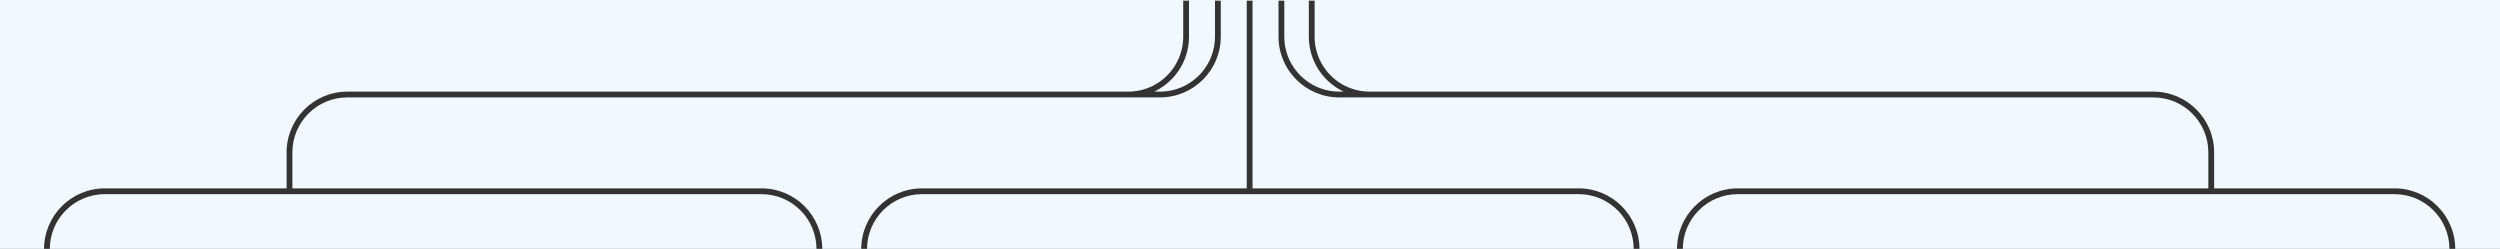 <svg width="1728" height="172" viewBox="0 0 1728 172" fill="none" xmlns="http://www.w3.org/2000/svg" preserveAspectRatio="none">
<rect x="0" y="0" width="1728" height="172" fill="#333333" stroke="none"/>
<g clip-path="url(#clip0_2771_4553)">
<path fill-rule="evenodd" clip-rule="evenodd" d="M159.208 -580.36L159.212 -580.46C160.05 -599.835 176.023 -615.286 195.604 -615.286C215.185 -615.286 231.158 -599.835 231.996 -580.46L232 -580.36H369.782L369.786 -580.46C370.624 -599.835 386.596 -615.286 406.177 -615.286C417.048 -615.286 426.807 -610.524 433.481 -602.972C434.423 -601.906 435.303 -600.785 436.117 -599.614C436.93 -600.785 437.811 -601.906 438.753 -602.972C445.427 -610.524 455.185 -615.286 466.056 -615.286C485.637 -615.286 501.61 -599.835 502.448 -580.46L502.452 -580.36H772.854C796.05 -580.36 814.854 -561.556 814.854 -538.36V-210.214V-206.114H810.854V-210.214V-538.36C810.854 -559.347 793.841 -576.36 772.854 -576.36H502.452H502.398L502.391 -576.26C501.058 -557.356 485.3 -542.433 466.056 -542.433C455.185 -542.433 445.427 -547.195 438.753 -554.747C437.811 -555.812 436.93 -556.934 436.117 -558.105C435.303 -556.934 434.423 -555.812 433.481 -554.747C426.807 -547.195 417.048 -542.433 406.177 -542.433C386.934 -542.433 371.175 -557.356 369.842 -576.26L369.836 -576.36H369.782H232H231.946L231.939 -576.26C230.606 -557.356 214.848 -542.433 195.604 -542.433C176.36 -542.433 160.602 -557.356 159.269 -576.26L159.262 -576.36H159.208H41.996C18.993 -576.36 0.31 -594.852 0 -617.781V-1250H-0.004V-1245.9V-618.36C-0.004 -618.167 -0.003 -617.974 0 -617.781V8874H1728V4517.88C1728 4517.67 1728 4517.45 1728 4517.24V4031.38C1728 4031.17 1728 4030.95 1728 4030.74V-1250H1727.51V-1245.9V-618.36C1727.51 -595.164 1708.7 -576.36 1685.51 -576.36H954.647C933.661 -576.36 916.647 -559.347 916.647 -538.36V-210.214V-206.114H912.647V-210.214V-538.36C912.647 -561.556 931.451 -580.36 954.647 -580.36H1685.51C1706.49 -580.36 1723.51 -597.373 1723.51 -618.36V-1245.9V-1250H3.996V-1245.9V-618.36C3.996 -597.373 21.009 -580.36 41.996 -580.36H159.208ZM1728 4030.74C1727.65 4007.84 1708.98 3989.38 1686 3989.38H1107.86H1103.76V3989.28V3988.78H1099.66H1079.31H1075.32H943.67C937.882 3988.78 932.397 3987.48 927.487 3985.17L927.467 3985.16C914.584 3979.08 905.67 3965.97 905.67 3950.78L905.67 3895.57L905.67 3799.85C905.67 3784.66 914.584 3771.55 927.467 3765.47L927.487 3765.46C931.604 3763.52 936.126 3762.3 940.892 3761.95C941.356 3761.92 941.823 3761.89 942.292 3761.88C942.749 3761.86 943.209 3761.85 943.67 3761.85H1364.24H1413.14H1414.14H1416.13H1420.62L1504.37 3761.85C1527.57 3761.85 1546.37 3743.05 1546.37 3719.85V3441.58C1546.37 3418.38 1527.57 3399.58 1504.37 3399.58L1052.87 3399.58L1019.24 3399.58H262.051C241.065 3399.58 224.051 3382.56 224.051 3361.58L224.051 2712.09V2708.09V2707.99H224.151H228.151H241.907H242.007H244.007H246.007V2705.99V2703.99V2703.89V2537.43V2537.33V2535.33V2533.33H244.007H242.007H241.907H228.168H224.166H224.066L224.069 2533.23C224.111 2531.88 224.223 2530.55 224.402 2529.23C226.929 2510.7 242.823 2496.42 262.051 2496.42H724.034L823.752 2496.42C846.948 2496.42 865.752 2477.61 865.752 2454.42V2421.64C865.752 2398.45 846.948 2379.64 823.752 2379.64H794.625H744.982H442.685C421.699 2379.64 404.685 2362.63 404.685 2341.64V2138.22C404.685 2117.23 421.699 2100.22 442.685 2100.22L819.841 2100.22H863.752H1465.45C1488.65 2100.22 1507.45 2081.41 1507.45 2058.22V1106.31C1507.45 1083.11 1488.65 1064.31 1465.45 1064.31H1254.69H922.632H902.754C881.768 1064.31 864.754 1047.3 864.754 1026.31V860.334V856.234H860.754V860.334V1026.31C860.754 1049.5 879.558 1068.31 902.754 1068.31H922.632H1254.69H1465.45C1486.44 1068.31 1503.45 1085.32 1503.45 1106.31V2058.22C1503.45 2079.21 1486.44 2096.22 1465.45 2096.22L863.752 2096.22H819.841H442.685C419.49 2096.22 400.685 2115.02 400.685 2138.22V2341.64C400.685 2364.84 419.49 2383.64 442.686 2383.64H744.982H794.625H823.752C844.738 2383.64 861.752 2400.66 861.752 2421.64V2454.42C861.752 2475.4 844.738 2492.42 823.752 2492.42L724.034 2492.42H262.051C239.255 2492.42 220.7 2510.58 220.068 2533.22L220.068 2533.23L220.065 2533.33H219.965H202.196H202.096H200.096H198.096V2535.33V2537.33V2537.43V2703.89V2703.99V2705.99V2707.99H200.096H202.096H202.196H215.951H219.951H220.051V2708.09V2712.09L220.051 3361.58C220.051 3384.77 238.856 3403.58 262.052 3403.58H1019.24H1052.87H1504.37C1525.36 3403.58 1542.37 3420.59 1542.37 3441.58V3719.85C1542.37 3740.84 1525.36 3757.85 1504.37 3757.85L1420.62 3757.85H1416.13H1414.14H1413.14H1364.24H943.67H940.746L926.624 3757.85H925.781H925.759L923.711 3757.85H920.785H905.821H905.799H903.751H900.825H885.862H885.84H883.79H880.864H865.901H865.879H863.83C840.634 3757.85 821.83 3776.66 821.83 3799.85V3891.47L821.832 3891.97L821.83 3895.57H825.83L825.832 3891.97L825.83 3891.47V3799.85C825.83 3781.28 839.148 3765.83 856.753 3762.51C859.046 3762.08 861.412 3761.85 863.83 3761.85H865.645H865.879L865.668 3761.95C865.047 3762.25 864.434 3762.56 863.83 3762.89C861.932 3763.92 860.122 3765.09 858.414 3766.38C848.313 3774.05 841.79 3786.19 841.79 3799.85V3891.47L841.793 3891.97L841.79 3895.57H845.79L845.793 3891.97L845.79 3891.47V3799.85C845.79 3784.66 854.704 3771.55 867.587 3765.47L867.607 3765.46C870.466 3764.11 873.52 3763.11 876.715 3762.51C878.121 3762.25 879.555 3762.06 881.011 3761.95C881.929 3761.89 882.856 3761.85 883.79 3761.85H885.607H885.84L885.629 3761.95C885.008 3762.25 884.395 3762.56 883.79 3762.89C881.892 3763.92 880.083 3765.09 878.375 3766.38C868.274 3774.05 861.751 3786.19 861.751 3799.85L861.751 3895.57V3895.58V3896.07V3896.08L861.751 3950.78L861.752 3951.05L861.752 3951.07V3951.08V3951.38C861.752 3951.96 861.739 3952.53 861.714 3953.1C861.607 3955.49 861.279 3957.83 860.75 3960.09C860.541 3960.98 860.3 3961.86 860.03 3962.73C855.889 3975.98 844.688 3986.12 830.83 3988.73C828.536 3989.16 826.171 3989.38 823.752 3989.38H821.937H821.704L821.914 3989.28C822.536 3988.99 823.148 3988.67 823.752 3988.35C825.651 3987.32 827.461 3986.15 829.169 3984.85C839.27 3977.18 845.793 3965.04 845.793 3951.38L845.793 3900.17L845.79 3899.67L845.793 3896.07H841.793L841.79 3899.67L841.793 3900.17L841.793 3951.38C841.793 3966.57 832.878 3979.68 819.996 3985.77L819.976 3985.77C817.117 3987.12 814.063 3988.12 810.869 3988.73C809.464 3988.99 808.033 3989.18 806.579 3989.28C806.057 3989.32 805.531 3989.35 805.004 3989.36C804.669 3989.38 804.334 3989.38 803.997 3989.38H803.987L803.793 3989.38H803.783H801.977H801.743L801.954 3989.28C802.575 3988.99 803.187 3988.67 803.79 3988.35L803.982 3988.24C805.811 3987.24 807.557 3986.11 809.208 3984.85C819.309 3977.18 825.832 3965.04 825.832 3951.38L825.832 3900.17L825.83 3899.67L825.832 3896.07H821.832L821.83 3899.67L821.832 3900.17L821.832 3951.38C821.832 3966.57 812.918 3979.68 800.035 3985.77L800.015 3985.77C795.898 3987.72 791.377 3988.94 786.612 3989.28C785.953 3989.33 785.289 3989.36 784.622 3989.38C784.381 3989.38 784.14 3989.38 783.898 3989.38H783.832L633.219 3989.38L630.225 3989.38H623.237L43.494 3989.38C20.298 3989.38 1.494 4008.19 1.494 4031.38V4517.24C1.494 4540.43 20.298 4559.24 43.494 4559.24L444.6 4559.24L741.998 4559.24L814.769 4559.24C835.756 4559.24 852.769 4576.25 852.769 4597.24V4693.96V4720.9V4798.67C852.769 4821.86 871.574 4840.67 894.769 4840.67H896.817H896.84H911.803H914.729L970.534 4840.67H1059.85H1074.82H1079.81H1465.95C1485.01 4840.67 1500.79 4854.7 1503.53 4872.99C1503.73 4874.33 1503.86 4875.7 1503.92 4877.09H1503.82H1503.45V4877.11V4881.19V4904.92V4909.02V5678.39C1503.45 5699.37 1486.44 5716.39 1465.45 5716.39H757.466H753.366H647.297H643.197V5716.78V5716.88H639.097H262.051C238.855 5716.88 220.05 5735.69 220.051 5758.88L220.05 5766.79V5789.24V5872.47V5876.57H221.862C202.107 5876.67 186.124 5892.71 186.124 5912.49C186.124 5923.18 190.789 5932.77 198.193 5939.35C199.229 5940.27 200.317 5941.14 201.454 5941.93C200.317 5942.73 199.229 5943.59 198.193 5944.51C190.789 5951.09 186.124 5960.69 186.124 5971.37C186.124 5991.2 202.19 6007.28 222.015 6007.3L220.05 6007.3L220.048 6011.4L219.575 6825.54C219.561 6848.74 238.369 6867.56 261.575 6867.56H329.333L411.665 6867.56L437.115 6867.56L1080.2 6867.56H1084.2H1084.3V6867.66V6871.66V6881.42V6881.52V6885.52H1088.3H1088.4H1260.84H1260.94H1264.94V6881.52V6881.42V6871.66V6867.66V6867.56H1265.04H1269.04H1464.95C1485.94 6867.56 1502.95 6884.58 1502.95 6905.56L1502.95 7629.02V7630.41V7633.12V7634.5H1503.35H1503.45V7638.6V7664.86C1503.45 7685.85 1486.44 7702.86 1465.45 7702.86H1186.1H964.048H904.749C881.553 7702.86 862.749 7721.67 862.749 7744.86V7861.94V7866.04H866.749V7861.94V7744.86C866.749 7723.88 883.762 7706.86 904.749 7706.86H964.048H1186.1H1465.45C1488.65 7706.86 1507.45 7688.06 1507.45 7664.86V7634.5V7633.12V7630.41V7629.02H1507.05H1506.95V7624.92L1506.95 6905.56C1506.95 6882.37 1488.15 6863.56 1464.95 6863.56H1269.04H1265.04H1264.94V6863.46V6859.46V6851.7V6851.6V6847.6H1260.94H1260.84H1088.4H1088.3H1084.3V6851.6V6851.7V6859.46V6863.46V6863.56H1084.2H1080.2L437.115 6863.56L411.665 6863.56L329.333 6863.56H261.575C240.579 6863.56 223.562 6846.54 223.575 6825.54L224.048 6011.4L224.05 6007.3L222.051 6007.3C241.893 6007.3 257.979 5991.21 257.979 5971.37C257.979 5960.69 253.314 5951.09 245.909 5944.51C244.874 5943.59 243.785 5942.73 242.649 5941.93C243.785 5941.14 244.874 5940.27 245.909 5939.35C253.314 5932.77 257.979 5923.18 257.979 5912.49C257.979 5892.71 241.996 5876.67 222.241 5876.57H224.05V5872.47L224.051 5789.24L224.051 5766.79L224.051 5758.88C224.05 5737.9 241.064 5720.88 262.051 5720.88H643.197H647.297H653.177H753.366H757.466V5720.49V5720.39H761.566H1465.45C1488.65 5720.39 1507.45 5701.58 1507.45 5678.39V4913.12V4909.02H1507.55H1507.95V4904.92L1507.95 4881.19V4878.67C1507.95 4878.08 1507.94 4877.5 1507.91 4876.93C1507 4854.54 1488.56 4836.67 1465.95 4836.67L1079.81 4836.67H1074.82H1059.85H970.534H914.729C913.794 4836.67 912.867 4836.63 911.95 4836.57C907.184 4836.22 902.663 4835 898.546 4833.06L898.526 4833.05C885.643 4826.97 876.729 4813.86 876.729 4798.67V4597.24C876.729 4576.25 893.742 4559.24 914.729 4559.24L978.519 4559.24L1284.9 4559.24L1686 4559.24C1708.98 4559.24 1727.65 4540.78 1728 4517.88V4030.74ZM163.232 -578.412L163.353 -576.637C164.492 -559.823 178.498 -546.533 195.604 -546.533C212.71 -546.533 226.716 -559.823 227.855 -576.637L227.975 -578.412L227.903 -580.194C227.205 -597.427 213.01 -611.186 195.604 -611.186C178.198 -611.186 164.003 -597.427 163.305 -580.194L163.232 -578.412ZM373.806 -578.412L373.926 -576.637C375.065 -559.823 389.071 -546.533 406.177 -546.533C417.182 -546.533 426.905 -552.029 432.749 -560.444L436.117 -565.293L439.484 -560.444C445.329 -552.029 455.051 -546.533 466.056 -546.533C483.162 -546.533 497.168 -559.823 498.307 -576.637L498.428 -578.412L498.355 -580.194C497.657 -597.427 483.462 -611.186 466.056 -611.186C455.051 -611.186 445.329 -605.69 439.484 -597.275L436.117 -592.426L432.749 -597.275C426.905 -605.69 417.182 -611.186 406.177 -611.186C388.771 -611.186 374.577 -597.427 373.878 -580.194L373.806 -578.412ZM202.196 559.339H202.096V559.439V563.439V585.202C202.096 606.189 219.109 623.202 240.096 623.202H414.661H784.412L801.796 623.202C824.992 623.202 843.796 642.006 843.796 665.202L843.796 684.973L843.796 689.073L839.796 689.073V665.202C839.796 644.215 822.783 627.202 801.796 627.202H784.412H414.661L240.096 627.202C216.9 627.202 198.096 608.398 198.096 585.202V563.439V559.439V559.339H197.996H193.996H72.435C49.239 559.339 30.435 540.535 30.435 517.339V172.2C30.435 149.005 49.239 130.2 72.435 130.2H193.995H197.995H198.095V130.1V126.1L198.096 105.334C198.096 82.138 216.9 63.334 240.096 63.334H414.661H418.761H623.13H627.23V63.336H631.33H779.84C780.774 63.336 781.701 63.302 782.618 63.236C787.384 62.892 791.906 61.669 796.024 59.727L796.044 59.718C808.926 53.636 817.84 40.527 817.84 25.336V4.567V0.467H821.84V4.567V25.336C821.84 39.175 815.147 51.451 804.821 59.103C803.844 59.827 802.835 60.509 801.796 61.147C800.559 61.907 799.28 62.605 797.962 63.236L797.843 63.293L797.752 63.336H797.985H801.796C803.331 63.336 804.844 63.245 806.332 63.068C825.18 60.826 839.796 44.788 839.796 25.336V4.567V0.467H843.796V4.567V25.336C843.796 48.532 824.992 67.336 801.796 67.336H797.752H797.73H782.765H779.84H627.23H623.13H418.761H414.661V67.334H410.561H240.096C219.109 67.334 202.096 84.347 202.096 105.334L202.095 126.1V130.1V130.2H202.195H206.195H526.354C549.55 130.2 568.354 149.005 568.354 172.2V517.339C568.354 540.535 549.55 559.339 526.354 559.339H206.196H202.196ZM202.195 134.2H202.095H198.095H197.995H72.435C51.448 134.2 34.435 151.214 34.435 172.2V517.339C34.435 538.326 51.448 555.339 72.435 555.339H197.996H198.096H202.096H202.196H526.354C547.341 555.339 564.354 538.326 564.354 517.339V172.2C564.354 151.214 547.341 134.2 526.354 134.2H202.195ZM1530.51 559.339H1530.41V559.439V563.439V585.202C1530.41 608.398 1511.6 627.202 1488.41 627.202H1316.94H1312.84V627.203H1308.74H956.172H952.072H925.707C904.72 627.203 887.707 644.216 887.707 665.203L887.707 684.973L887.707 689.073L883.707 689.073V665.203C883.707 642.007 902.511 623.203 925.707 623.203H947.972H952.072V623.202H956.172H1308.74H1312.84H1488.41C1509.39 623.202 1526.41 606.189 1526.41 585.202V563.439V559.439V559.339H1526.31H1522.31H1201.15C1177.95 559.339 1159.15 540.535 1159.15 517.339V172.2C1159.15 149.005 1177.95 130.2 1201.15 130.2H1522.31H1526.31H1526.41V130.1V126.1V105.334C1526.41 84.347 1509.39 67.334 1488.41 67.334H1316.94H1312.84V67.336H1308.74H1105.37H1101.27H946.664H943.74H928.775H928.753H925.707C902.511 67.336 883.707 48.532 883.707 25.336V4.567V0.467H887.707V4.567V25.336C887.707 44.361 901.688 60.121 919.937 62.901C921.818 63.187 923.745 63.336 925.707 63.336H928.52H928.753C928.683 63.303 928.612 63.27 928.543 63.236C927.576 62.773 926.63 62.274 925.707 61.742C924.254 60.903 922.856 59.98 921.519 58.98C911.287 51.32 904.664 39.101 904.664 25.336V4.567V0.467H908.664V4.567V25.336C908.664 40.527 917.578 53.636 930.461 59.718L930.481 59.727C934.599 61.669 939.121 62.892 943.887 63.236C944.804 63.302 945.73 63.336 946.664 63.336H1097.17H1101.27V63.334H1105.37H1308.74H1312.84H1488.41C1511.6 63.334 1530.41 82.138 1530.41 105.334V126.1V130.1V130.2H1530.51H1534.51H1655.07C1678.26 130.2 1697.07 149.005 1697.07 172.2V517.339C1697.07 540.535 1678.26 559.339 1655.07 559.339H1534.51H1530.51ZM1530.51 134.2H1530.41H1526.41H1526.31H1201.15C1180.16 134.2 1163.15 151.214 1163.15 172.2V517.339C1163.15 538.326 1180.16 555.339 1201.15 555.339H1526.31H1526.41H1530.41H1530.51H1655.07C1676.05 555.339 1693.07 538.326 1693.07 517.339V172.2C1693.07 151.214 1676.05 134.2 1655.07 134.2H1530.51ZM861.651 134.2H637.291C616.304 134.2 599.291 151.214 599.291 172.2V517.339C599.291 538.326 616.304 555.339 637.291 555.339H861.651H861.751H865.751H865.851H1091.21C1112.2 555.339 1129.21 538.326 1129.21 517.339V172.2C1129.21 151.214 1112.2 134.2 1091.21 134.2H865.851H865.751H861.751H861.651ZM865.751 0.467H861.751V4.567V126.1V130.1V130.2H861.651H857.651H637.291C614.095 130.2 595.291 149.005 595.291 172.2V517.339C595.291 540.535 614.095 559.339 637.291 559.339H857.651H861.651H861.751V559.439V563.439L861.751 684.973V689.073H865.751V684.973L865.751 563.439V559.439V559.339H865.851H869.851H1091.21C1114.41 559.339 1133.21 540.535 1133.21 517.339V172.2C1133.21 149.005 1114.41 130.2 1091.21 130.2H869.851H865.851H865.751V130.1V126.1V4.567V0.467ZM889.352 4832.14C879.251 4824.47 872.729 4812.33 872.729 4798.67V4597.24C872.729 4574.04 891.533 4555.24 914.729 4555.24L978.519 4555.24L1284.9 4555.24L1686 4555.24C1706.99 4555.24 1724 4538.22 1724 4517.24V4031.38C1724 4010.4 1706.99 3993.38 1686 3993.38H1103.76H1099.66H924.237H920.137V3992.78H916.037H905.821H905.799H903.751C887.287 3992.78 873.035 3983.3 866.15 3969.51C865.28 3967.77 864.527 3965.96 863.902 3964.08L863.849 3963.92L863.797 3964.08C863.201 3965.97 862.476 3967.79 861.633 3969.55C854.859 3983.65 840.442 3993.38 823.752 3993.38H821.704H821.681L811.357 3993.38H806.725H804.007H803.997L803.803 3993.38H803.793H801.743H801.721H786.758H783.902H783.832L633.219 3993.38L630.225 3993.38H623.237L43.494 3993.38C22.507 3993.38 5.494 4010.4 5.494 4031.38V4517.24C5.494 4538.22 22.507 4555.24 43.494 4555.24L444.6 4555.24L741.998 4555.24L814.769 4555.24C837.965 4555.24 856.769 4574.04 856.769 4597.24V4693.96V4720.9V4798.67C856.769 4817.23 870.087 4832.69 887.692 4836.01C889.985 4836.44 892.351 4836.67 894.769 4836.67H896.584H896.817L896.607 4836.57C896.328 4836.43 896.051 4836.3 895.776 4836.16C895.438 4835.99 895.102 4835.81 894.769 4835.63C892.871 4834.6 891.06 4833.43 889.352 4832.14ZM867.309 3961.58C867.417 3961.95 867.53 3962.31 867.649 3962.67C871.923 3975.65 883.006 3985.54 896.673 3988.12C898.966 3988.55 901.332 3988.78 903.751 3988.78H905.566H905.799L905.588 3988.68C904.967 3988.38 904.355 3988.07 903.751 3987.74C901.852 3986.71 900.042 3985.54 898.333 3984.25C888.233 3976.58 881.711 3964.44 881.711 3950.78L881.711 3895.57V3799.85C881.711 3786.19 888.233 3774.05 898.333 3766.38C900.042 3765.09 901.853 3763.92 903.751 3762.89C904.063 3762.72 904.377 3762.56 904.693 3762.4C904.989 3762.24 905.288 3762.1 905.588 3761.95L905.799 3761.85H905.566H903.751C902.817 3761.85 901.89 3761.89 900.972 3761.95C900.383 3762 899.798 3762.05 899.217 3762.12C898.36 3762.22 897.512 3762.35 896.673 3762.51C893.479 3763.11 890.426 3764.11 887.568 3765.46L887.548 3765.47C874.665 3771.55 865.751 3784.66 865.751 3799.85L865.751 3895.57L865.752 3896.07L865.752 3950.76V3950.78V3951.05L865.752 3951.07L865.756 3951.38C865.765 3951.95 865.786 3952.51 865.819 3953.07C865.961 3955.46 866.325 3957.79 866.889 3960.05C867.019 3960.56 867.159 3961.07 867.309 3961.58ZM907.527 3765.46L907.507 3765.47C894.625 3771.55 885.711 3784.66 885.711 3799.85V3895.57L885.711 3950.78C885.711 3965.97 894.625 3979.08 907.507 3985.16L907.527 3985.17C910.385 3986.52 913.438 3987.52 916.633 3988.12C918.04 3988.38 919.474 3988.57 920.931 3988.68C921.849 3988.74 922.776 3988.78 923.711 3988.78H924.237H925.525H925.758C925.065 3988.45 924.382 3988.1 923.711 3987.74C921.812 3986.71 920.001 3985.54 918.293 3984.25C908.193 3976.58 901.67 3964.44 901.67 3950.78L901.67 3895.57L901.67 3799.85C901.67 3786.19 908.193 3774.05 918.293 3766.38C920.002 3765.09 921.812 3763.92 923.711 3762.89C924.315 3762.56 924.927 3762.25 925.549 3761.95L925.759 3761.85H925.526H923.711C922.776 3761.85 921.849 3761.89 920.931 3761.95C919.474 3762.06 918.04 3762.25 916.633 3762.51C913.439 3763.11 910.385 3764.11 907.527 3765.46ZM926.564 3989.28L926.57 3989.26L926.621 3989.28H926.564ZM224.151 2703.99H237.907H241.907H242.007V2703.89V2699.89V2541.43V2537.43V2537.33H241.907H237.907H224.066H220.065H219.853H206.196H202.196H202.096V2537.43V2541.43V2699.89V2703.89V2703.99H202.196H206.196H219.951H220.051H224.051H224.151ZM1088.3 6867.66V6877.42V6881.42V6881.52H1088.4H1092.4H1256.84H1260.84H1260.94V6881.42V6877.42V6867.66V6867.56V6863.56V6863.46V6855.7V6851.7V6851.6H1260.84H1256.84H1092.4H1088.4H1088.3V6851.7V6855.7V6863.46V6863.56V6867.56V6867.66ZM835.312 -206.114V-210.214V-603.229C835.312 -626.425 816.508 -645.229 793.312 -645.229H261.551C240.565 -645.229 223.551 -662.242 223.551 -683.229V-1200.07V-1241.41V-1245.51H219.551V-1241.41V-1200.07V-683.229C219.551 -660.033 238.355 -641.229 261.551 -641.229H793.312C814.299 -641.229 831.312 -624.216 831.312 -603.229V-210.214V-206.114H835.312ZM895.69 -210.214V-603.229C895.69 -624.216 912.703 -641.229 933.69 -641.229H1465.45C1488.65 -641.229 1507.45 -660.033 1507.45 -683.229V-1241.41V-1245.51H1503.45V-1241.41V-683.229C1503.45 -662.242 1486.44 -645.229 1465.45 -645.229H933.69C910.494 -645.229 891.69 -626.425 891.69 -603.229V-210.214V-206.114H895.69V-210.214ZM855.272 -206.613V-210.713V-672.089C855.272 -695.285 836.468 -714.089 813.272 -714.089H583.568H485.099C464.112 -714.089 447.099 -731.103 447.099 -752.089V-823.256V-827.356H443.099V-823.256V-752.089C443.099 -728.894 461.903 -710.089 485.099 -710.089H583.568H813.272C834.259 -710.089 851.272 -693.076 851.272 -672.089V-210.713V-206.613H855.272ZM875.73 -210.713V-672.089C875.73 -693.076 892.744 -710.089 913.73 -710.089H1143.43H1241.9C1265.1 -710.089 1283.9 -728.894 1283.9 -752.089V-823.256V-827.356H1279.9V-823.256V-752.089C1279.9 -731.103 1262.89 -714.089 1241.9 -714.089H1143.43H913.73C890.534 -714.089 871.73 -695.285 871.73 -672.089V-210.713V-206.613H875.73V-210.713ZM443.602 -1240.91V-1148.31V-1144.21H447.602V-1148.31V-1240.91V-1245.01H443.602V-1240.91ZM1285.9 -1144.21V-1148.31V-1240.91V-1245.01H1281.9V-1240.91V-1148.31V-1144.21H1285.9ZM235.68 5941.93L240.353 5938.66C248.6 5932.88 253.979 5923.31 253.979 5912.49C253.979 5894.86 239.684 5880.56 222.051 5880.56C204.418 5880.56 190.124 5894.86 190.124 5912.49C190.124 5923.31 195.503 5932.88 203.75 5938.66L208.423 5941.93L203.75 5945.21C195.503 5950.99 190.124 5960.55 190.124 5971.37C190.124 5989.01 204.418 6003.3 222.051 6003.3C239.684 6003.3 253.979 5989.01 253.979 5971.37C253.979 5960.55 248.6 5950.99 240.353 5945.21L235.68 5941.93Z" fill="#F1F8FF"/>
</g>
<defs>
<clipPath id="clip0_2771_4553">
<rect width="1728" height="10124" fill="white" transform="translate(0 -1250)"/>
</clipPath>
</defs>
</svg>
